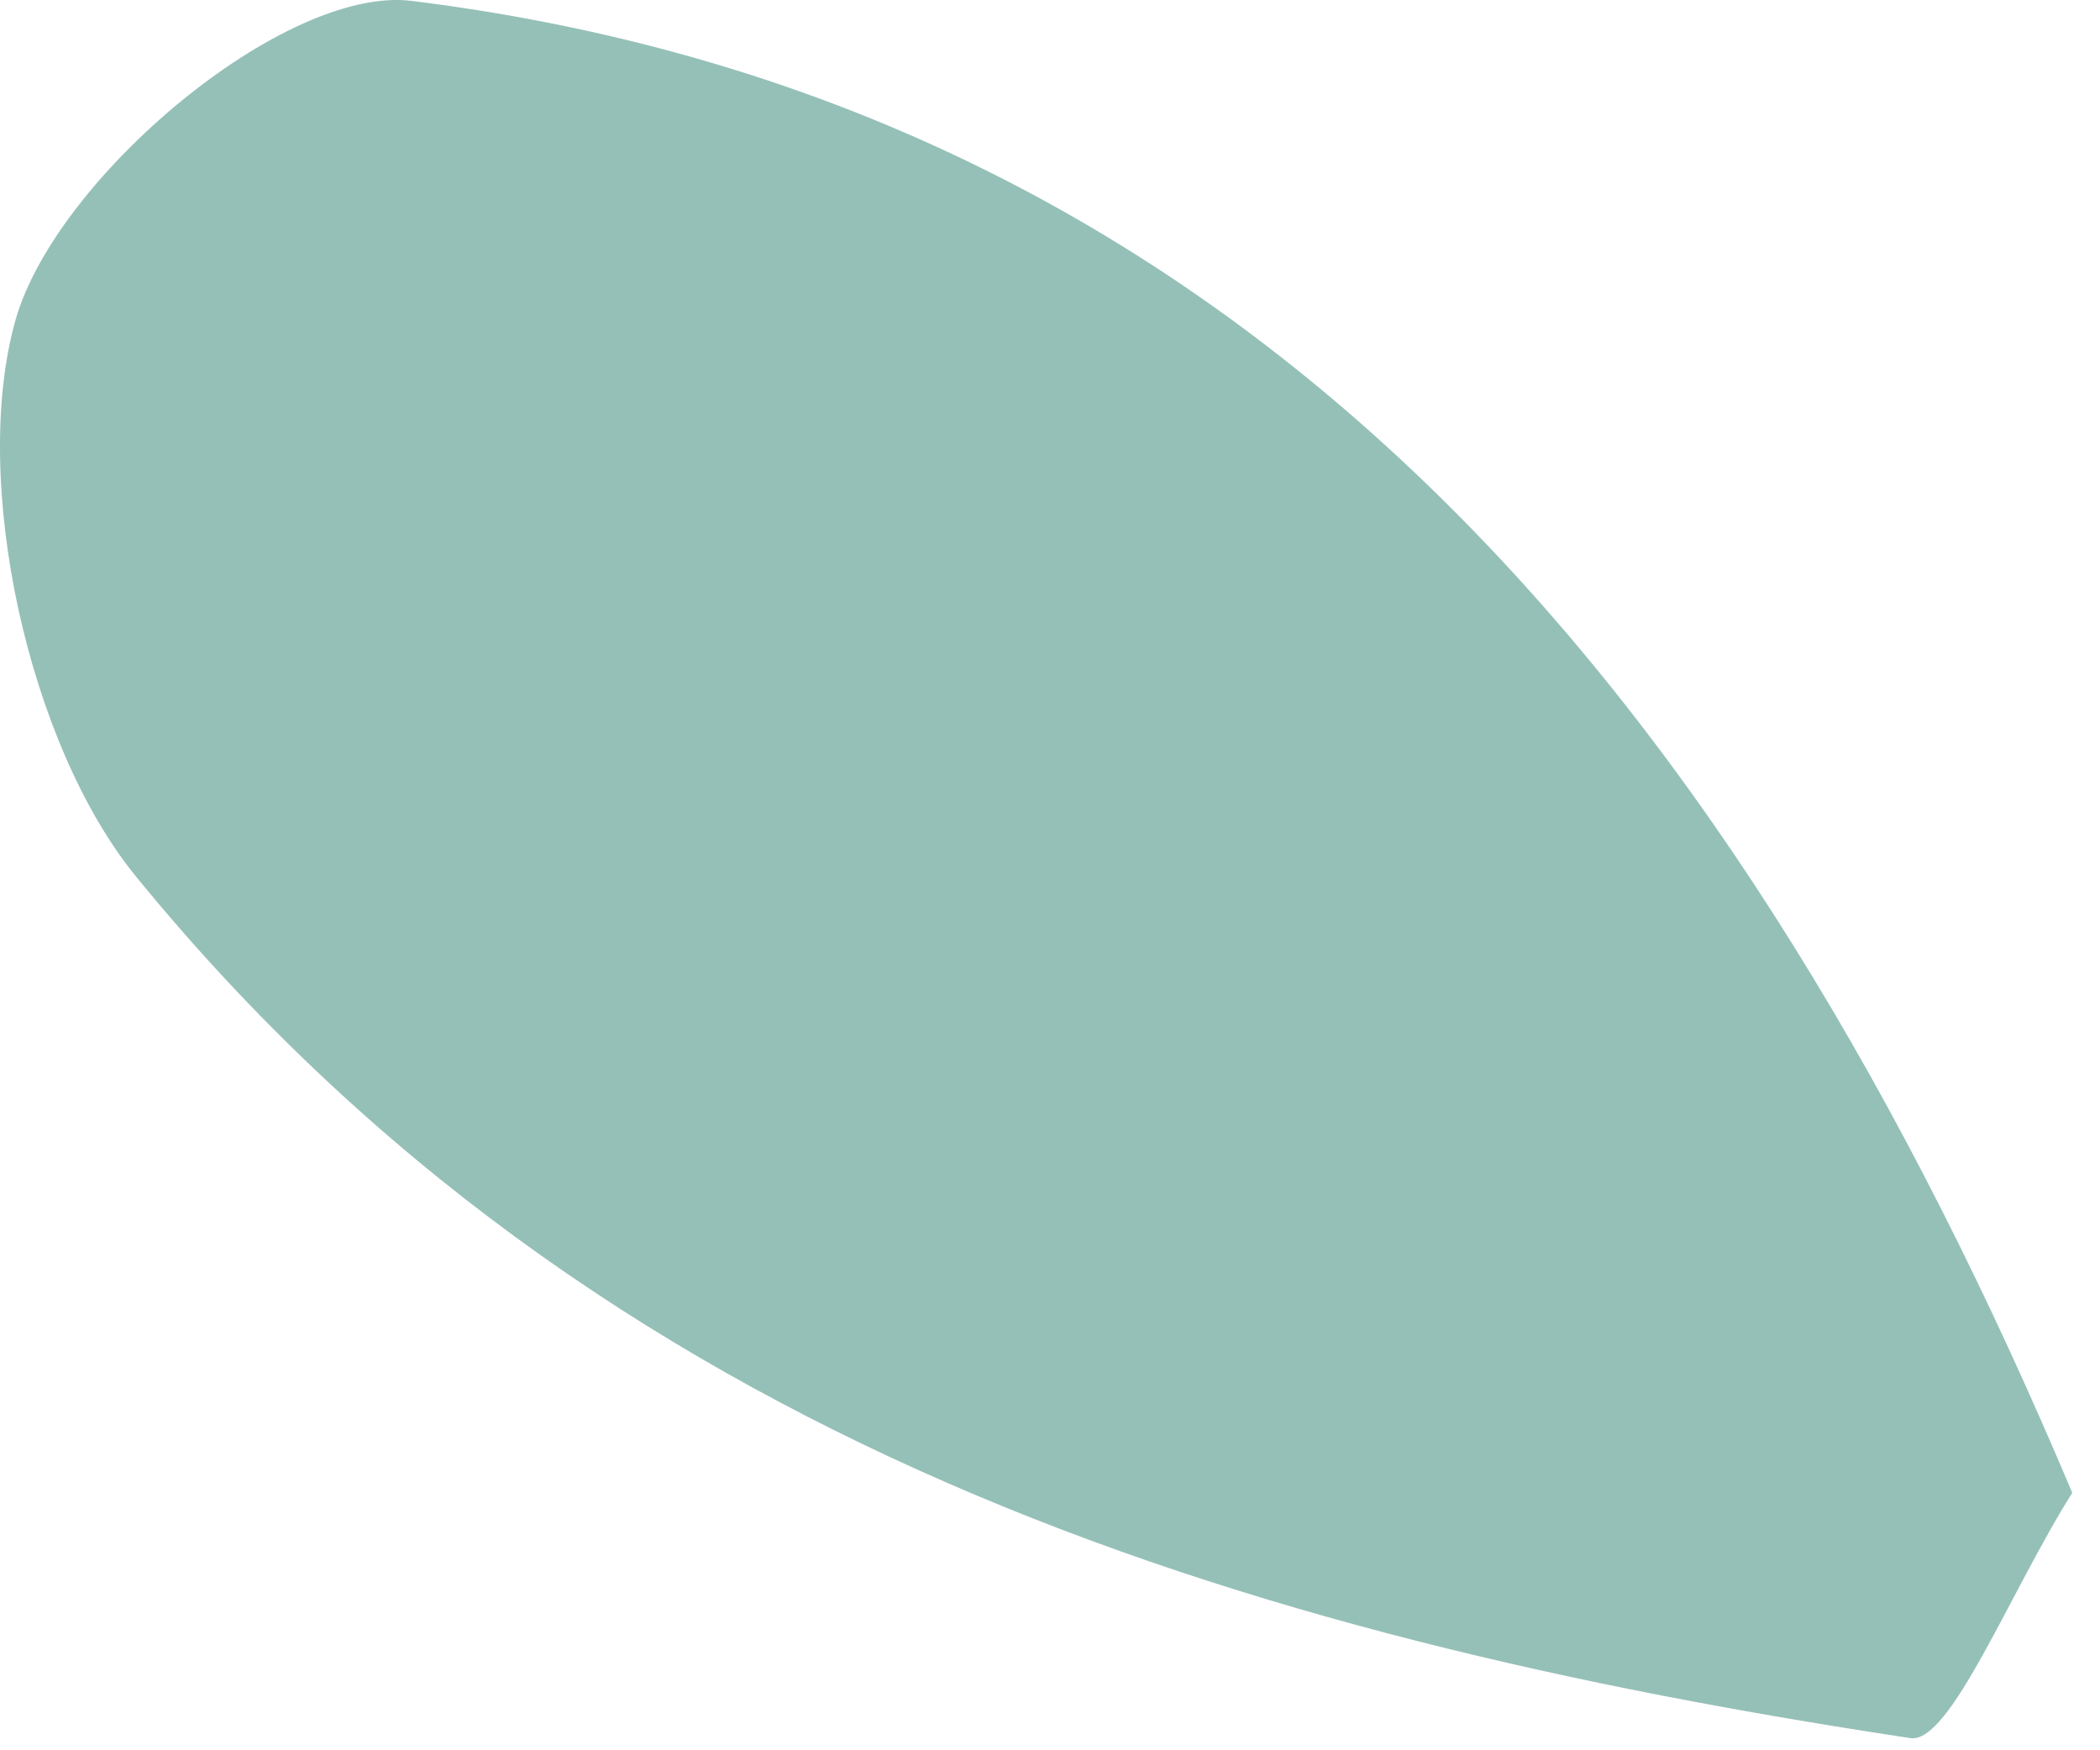 <?xml version="1.0" encoding="utf-8"?>
<svg width="24px" height="20px" viewbox="0 0 24 20" version="1.1" xmlns:xlink="http://www.w3.org/1999/xlink" xmlns="http://www.w3.org/2000/svg">
  <path d="M23.683 17.058C22.97 18.188 22.288 19.929 21.834 19.861C14.209 18.711 6.863 16.514 1.561 10.024C0.33 8.527 -0.345 5.5 0.179 3.65C0.646 2.024 3.253 -0.167 4.704 0.01C14.399 1.214 19.921 8.14 23.683 17.058" id="Fill-247" fill="#95C0B8" fill-rule="evenodd" stroke="none" />
</svg>